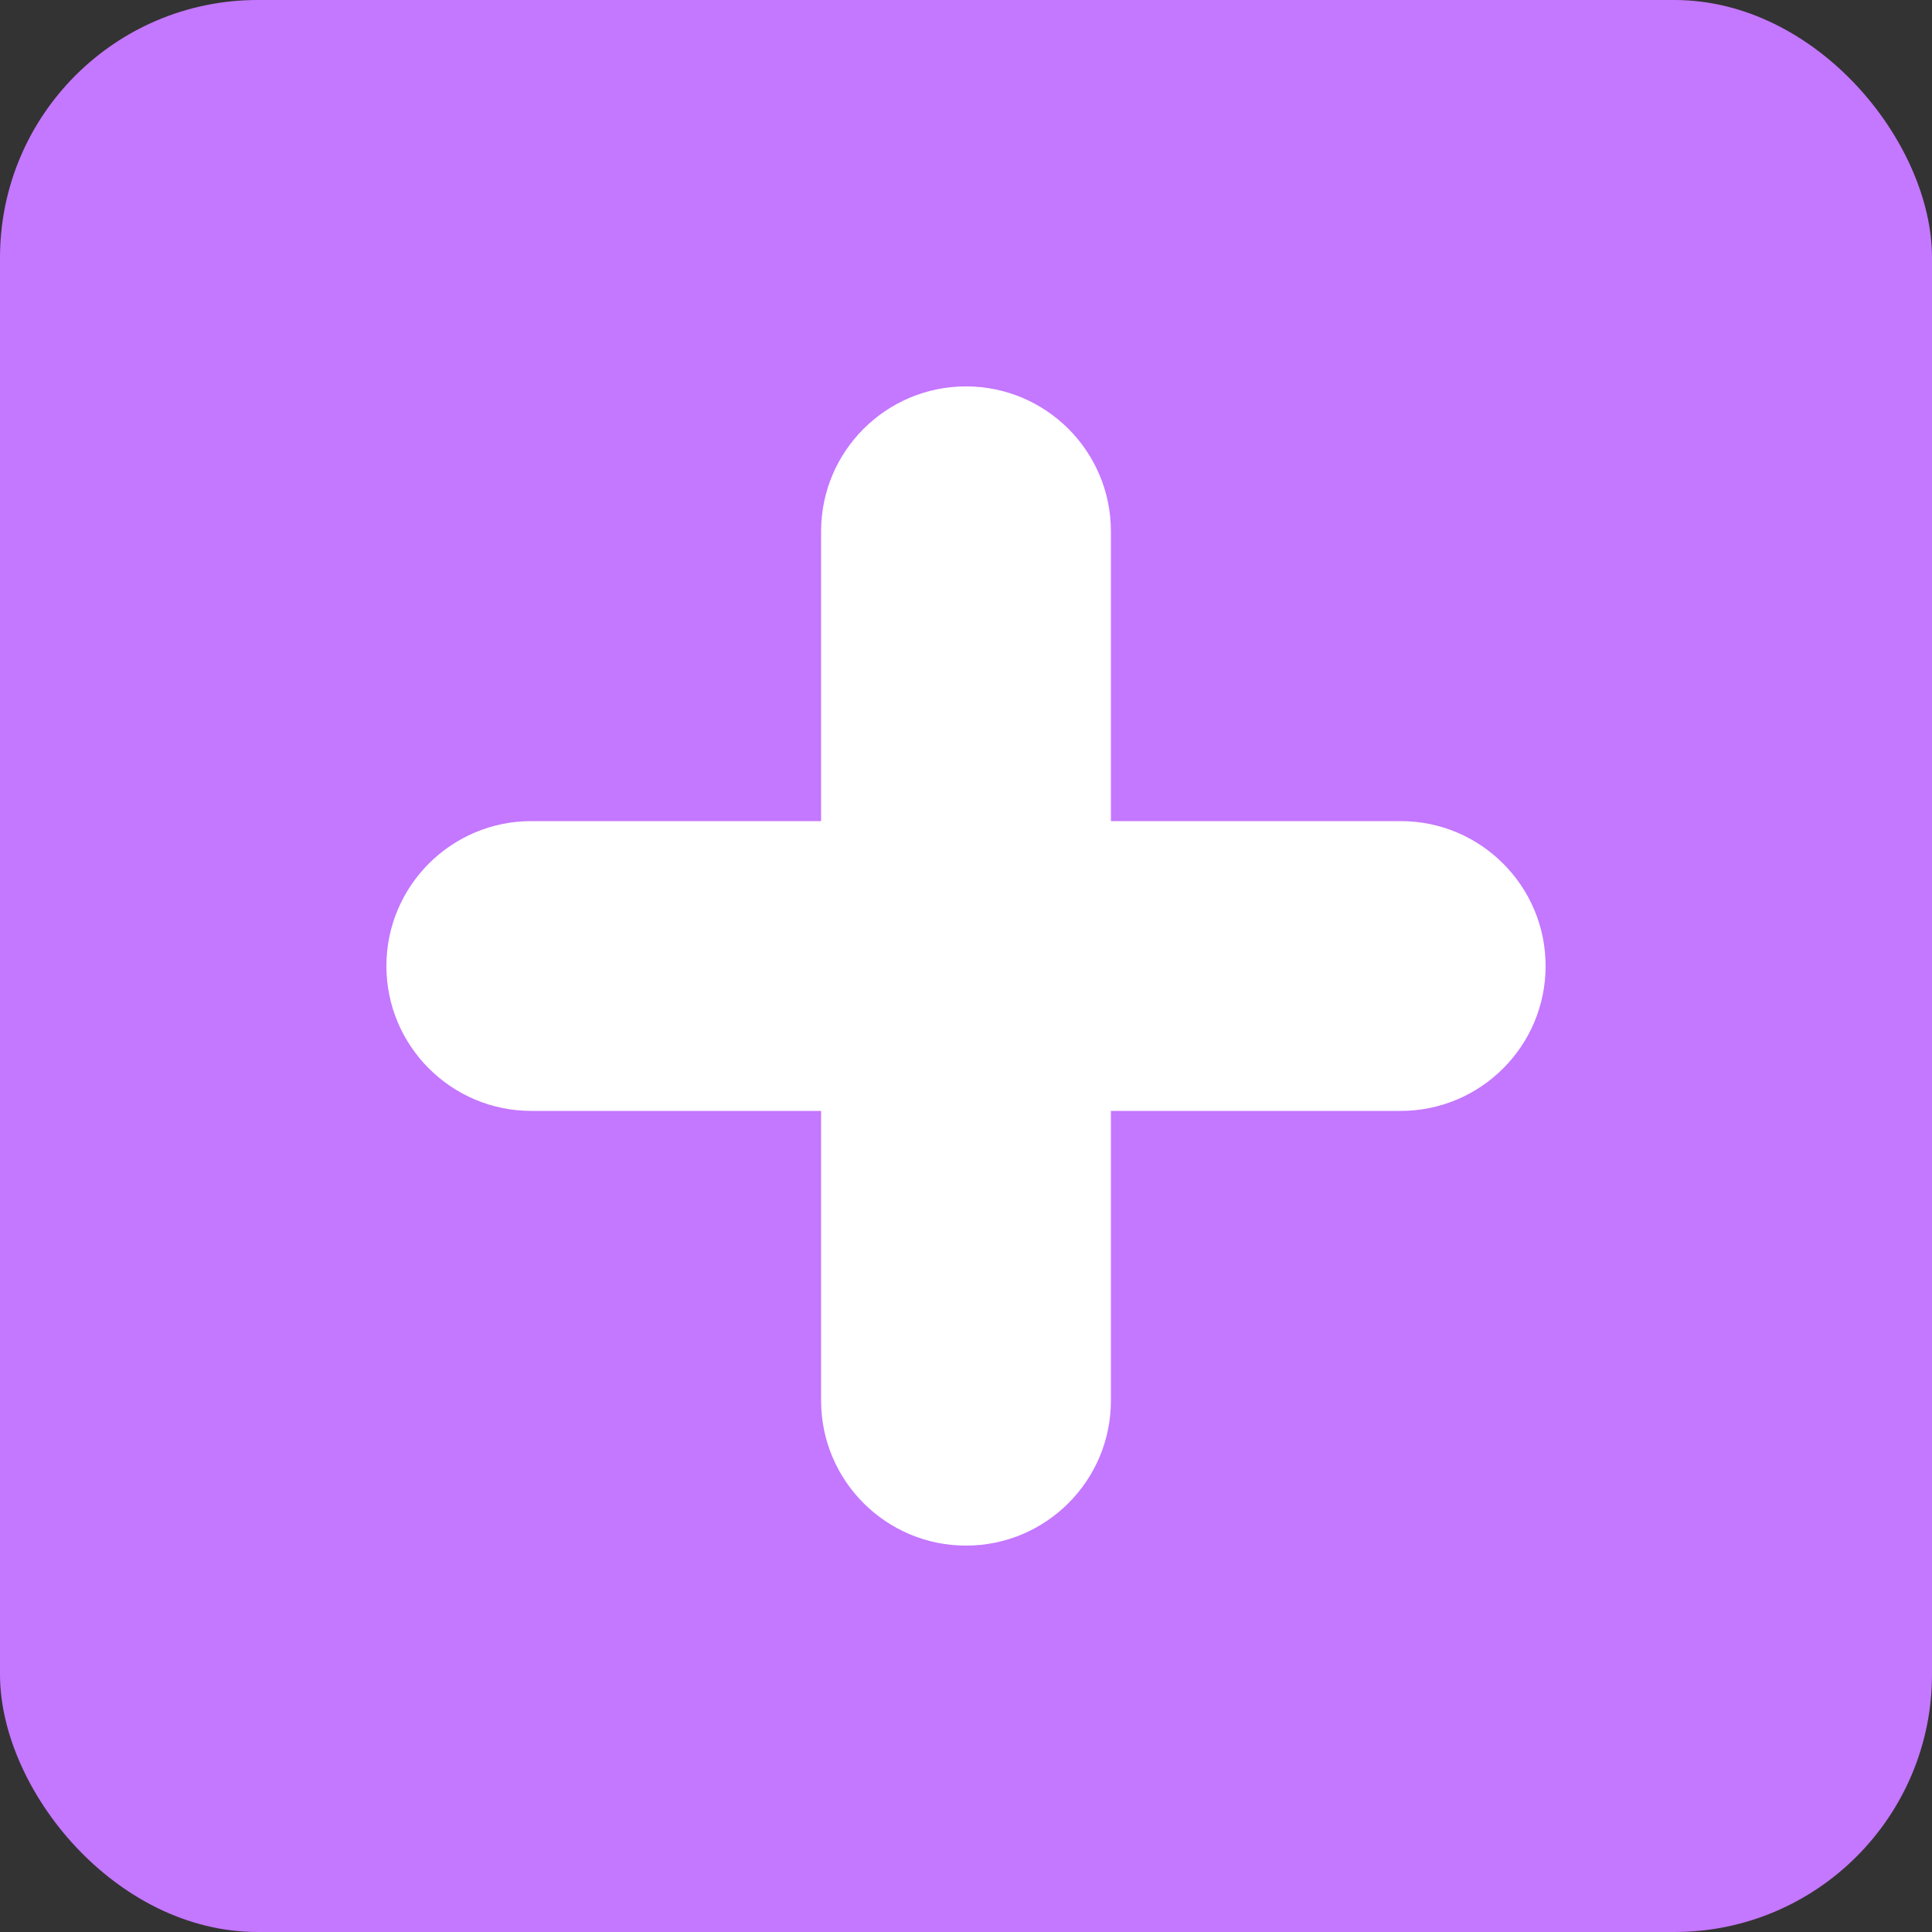 <svg width="30" height="30" viewBox="0 0 30 30" fill="none" xmlns="http://www.w3.org/2000/svg">
<rect x="0" y="0" width="30" height="30" fill="#333333" stroke="none"/>
<rect width="30" height="30" rx="4" fill="#C477FF"/>
<path fill-rule="evenodd" clip-rule="evenodd" d="M24 15C24 16.242 22.992 17.25 21.75 17.25H17.25V21.75C17.25 22.992 16.242 24 15 24C13.758 24 12.75 22.992 12.75 21.75V17.25H8.25C7.008 17.25 6 16.242 6 15C6 13.758 7.008 12.75 8.25 12.75H12.75V8.25C12.75 7.008 13.758 6 15 6C16.242 6 17.25 7.008 17.25 8.25V12.75H21.75C22.992 12.75 24 13.758 24 15Z" fill="white"/>
</svg>
